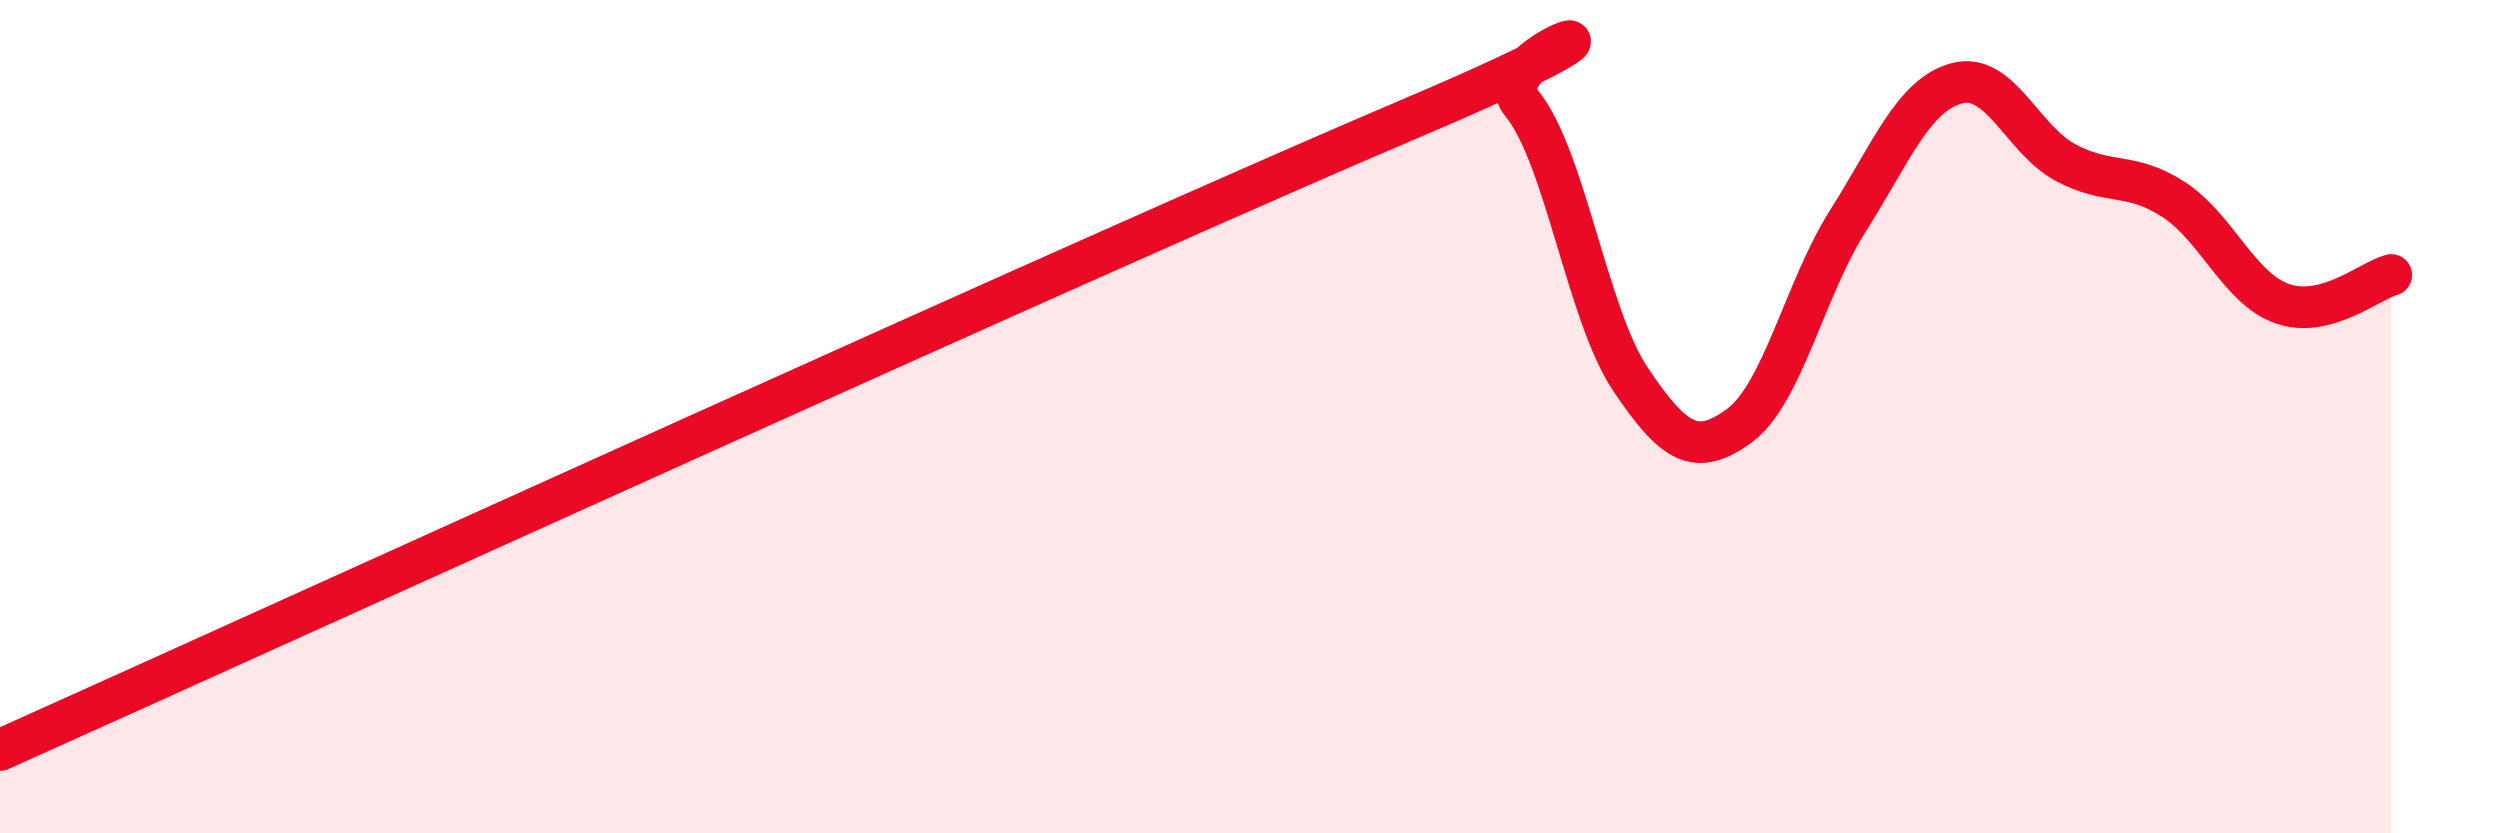 
    <svg width="60" height="20" viewBox="0 0 60 20" xmlns="http://www.w3.org/2000/svg">
      <path
        d="M 0,18 C 6.78,14.96 26.61,5.92 33.91,2.82 C 41.21,-0.28 35.48,1.22 36.52,2.48 C 37.56,3.74 38.09,7.55 39.13,9.1 C 40.17,10.65 40.7,10.98 41.74,10.22 C 42.78,9.46 43.31,6.94 44.35,5.3 C 45.39,3.66 45.92,2.28 46.96,2 C 48,1.72 48.53,3.34 49.57,3.9 C 50.61,4.46 51.13,4.11 52.17,4.79 C 53.21,5.47 53.74,6.93 54.78,7.29 C 55.82,7.65 56.87,6.74 57.39,6.6L57.39 20L0 20Z"
        fill="#EB0A25"
        opacity="0.1"
        stroke-linecap="round"
        stroke-linejoin="round"
      />
      <path
        d="M 0,18 C 6.78,14.96 26.61,5.92 33.91,2.82 C 41.21,-0.28 35.48,1.22 36.52,2.48 C 37.56,3.74 38.09,7.55 39.13,9.1 C 40.17,10.65 40.7,10.98 41.74,10.22 C 42.78,9.46 43.31,6.94 44.35,5.3 C 45.39,3.66 45.92,2.28 46.96,2 C 48,1.72 48.53,3.34 49.57,3.9 C 50.61,4.46 51.13,4.11 52.17,4.79 C 53.21,5.47 53.74,6.93 54.78,7.29 C 55.82,7.65 56.87,6.74 57.39,6.6"
        stroke="#EB0A25"
        stroke-width="1"
        fill="none"
        stroke-linecap="round"
        stroke-linejoin="round"
      />
    </svg>
  